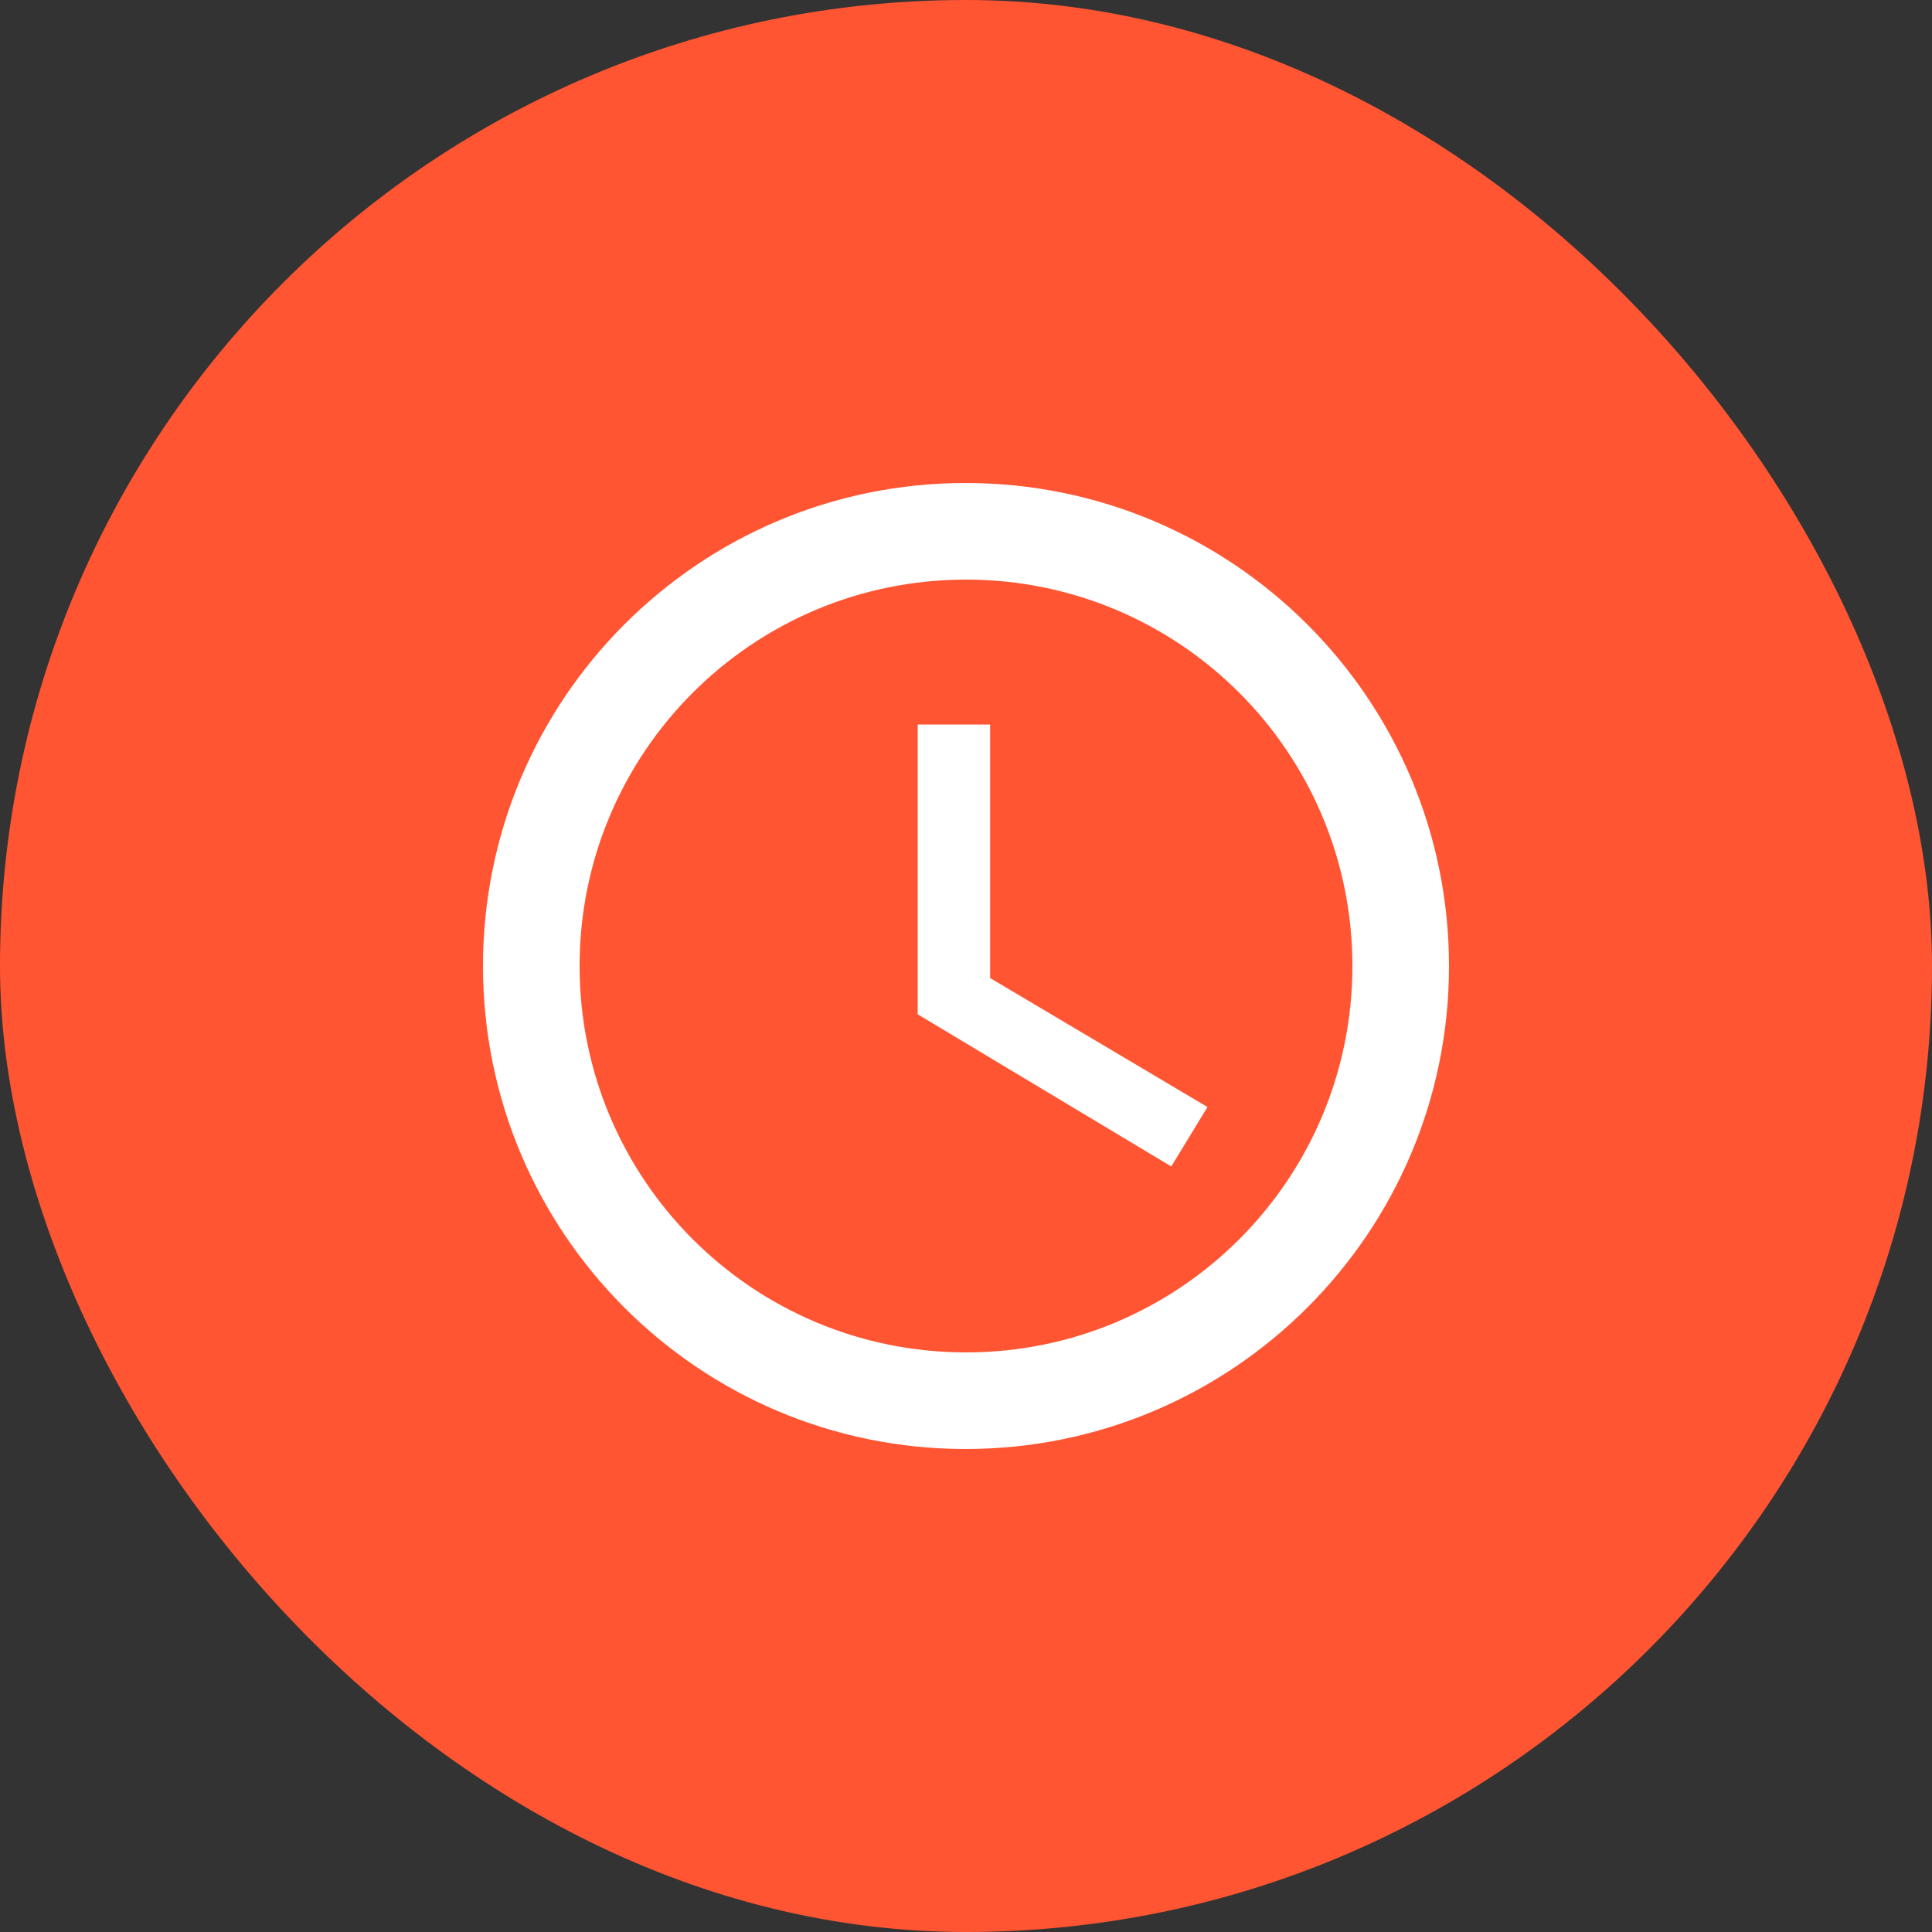 <svg width="40" height="40" viewBox="0 0 40 40" fill="none" xmlns="http://www.w3.org/2000/svg">
<rect x="0" y="0" width="40" height="40" fill="#333333" stroke="none"/>
<rect width="40" height="40" rx="20" fill="#FF5532"/>
<path d="M19.99 10C14.47 10 10 14.48 10 20C10 25.52 14.47 30 19.99 30C25.52 30 30 25.52 30 20C30 14.48 25.52 10 19.99 10ZM20 28C15.58 28 12 24.42 12 20C12 15.58 15.58 12 20 12C24.42 12 28 15.58 28 20C28 24.42 24.42 28 20 28Z" fill="white"/>
<path d="M20.5 15H19V21L24.25 24.15L25 22.92L20.5 20.25V15Z" fill="white"/>
</svg>
